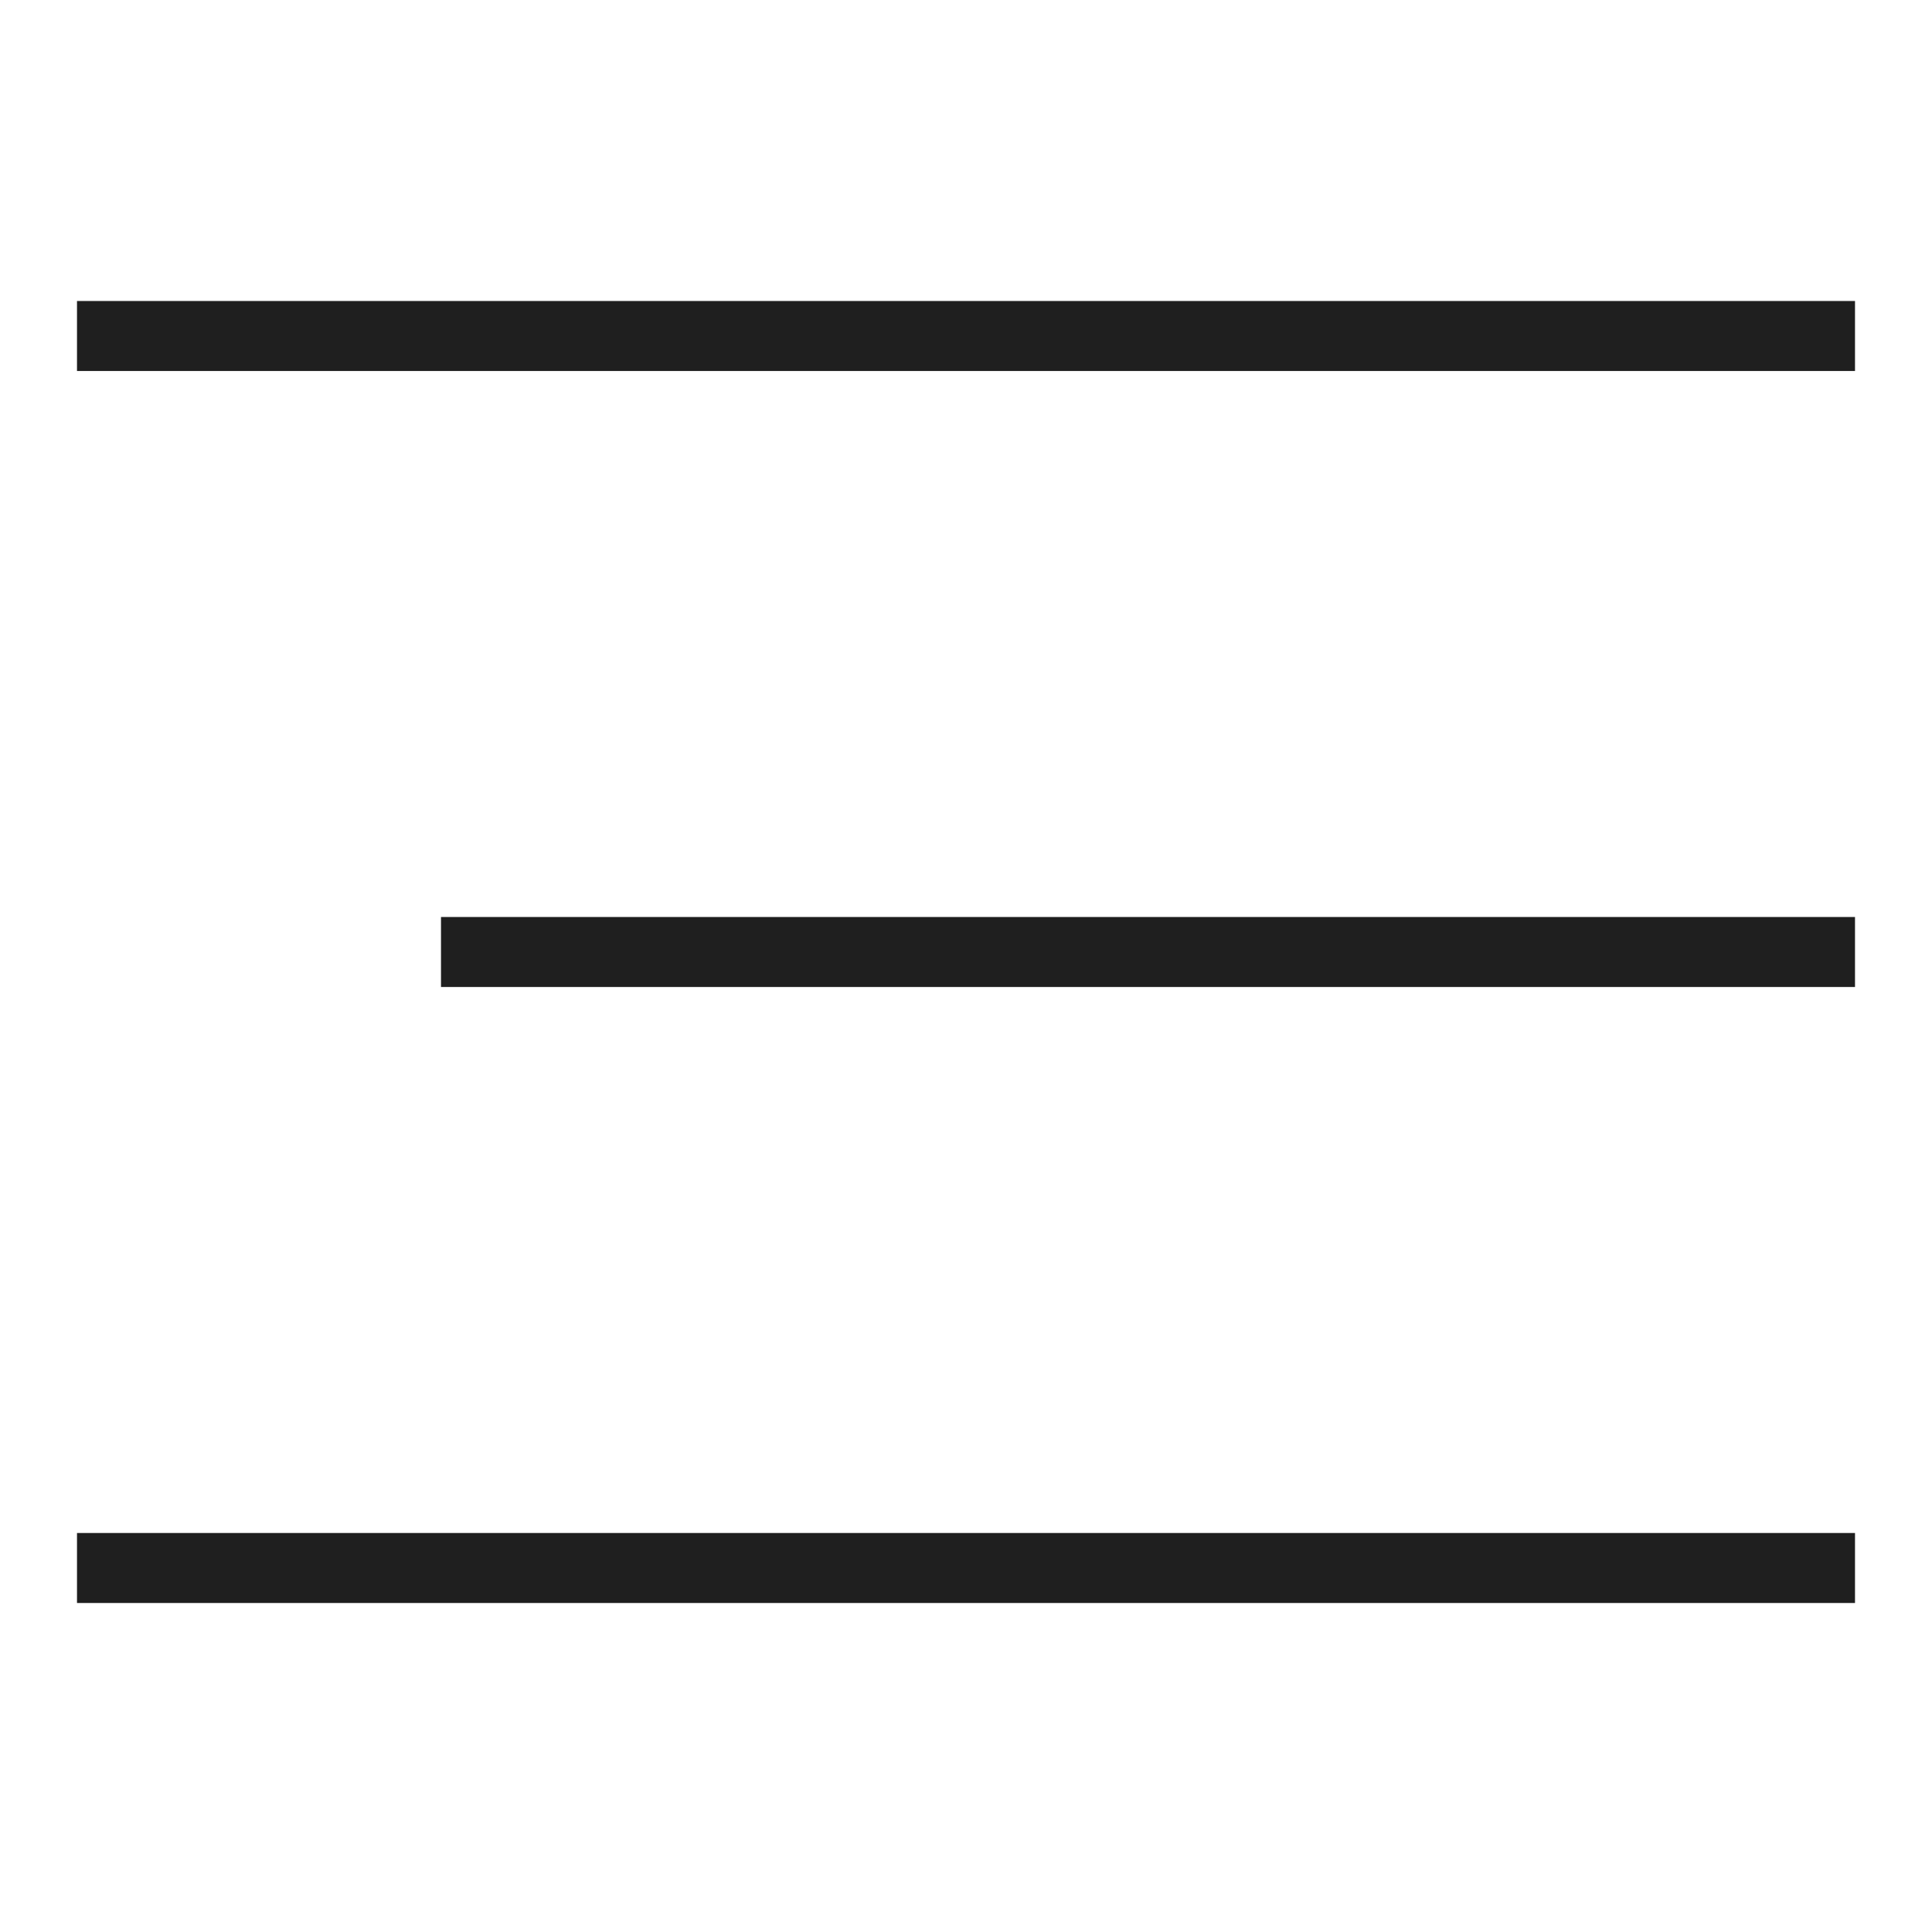 <?xml version="1.0" encoding="UTF-8"?> <svg xmlns="http://www.w3.org/2000/svg" width="69" height="69" viewBox="0 0 69 69" fill="none"> <path d="M4 12H65" stroke="#1F1F1F" stroke-width="2.5" stroke-linecap="square"></path> <path d="M4 56H65" stroke="#1F1F1F" stroke-width="2.5" stroke-linecap="square"></path> <path d="M17 34H65" stroke="#1F1F1F" stroke-width="2.5" stroke-linecap="square"></path> </svg> 
